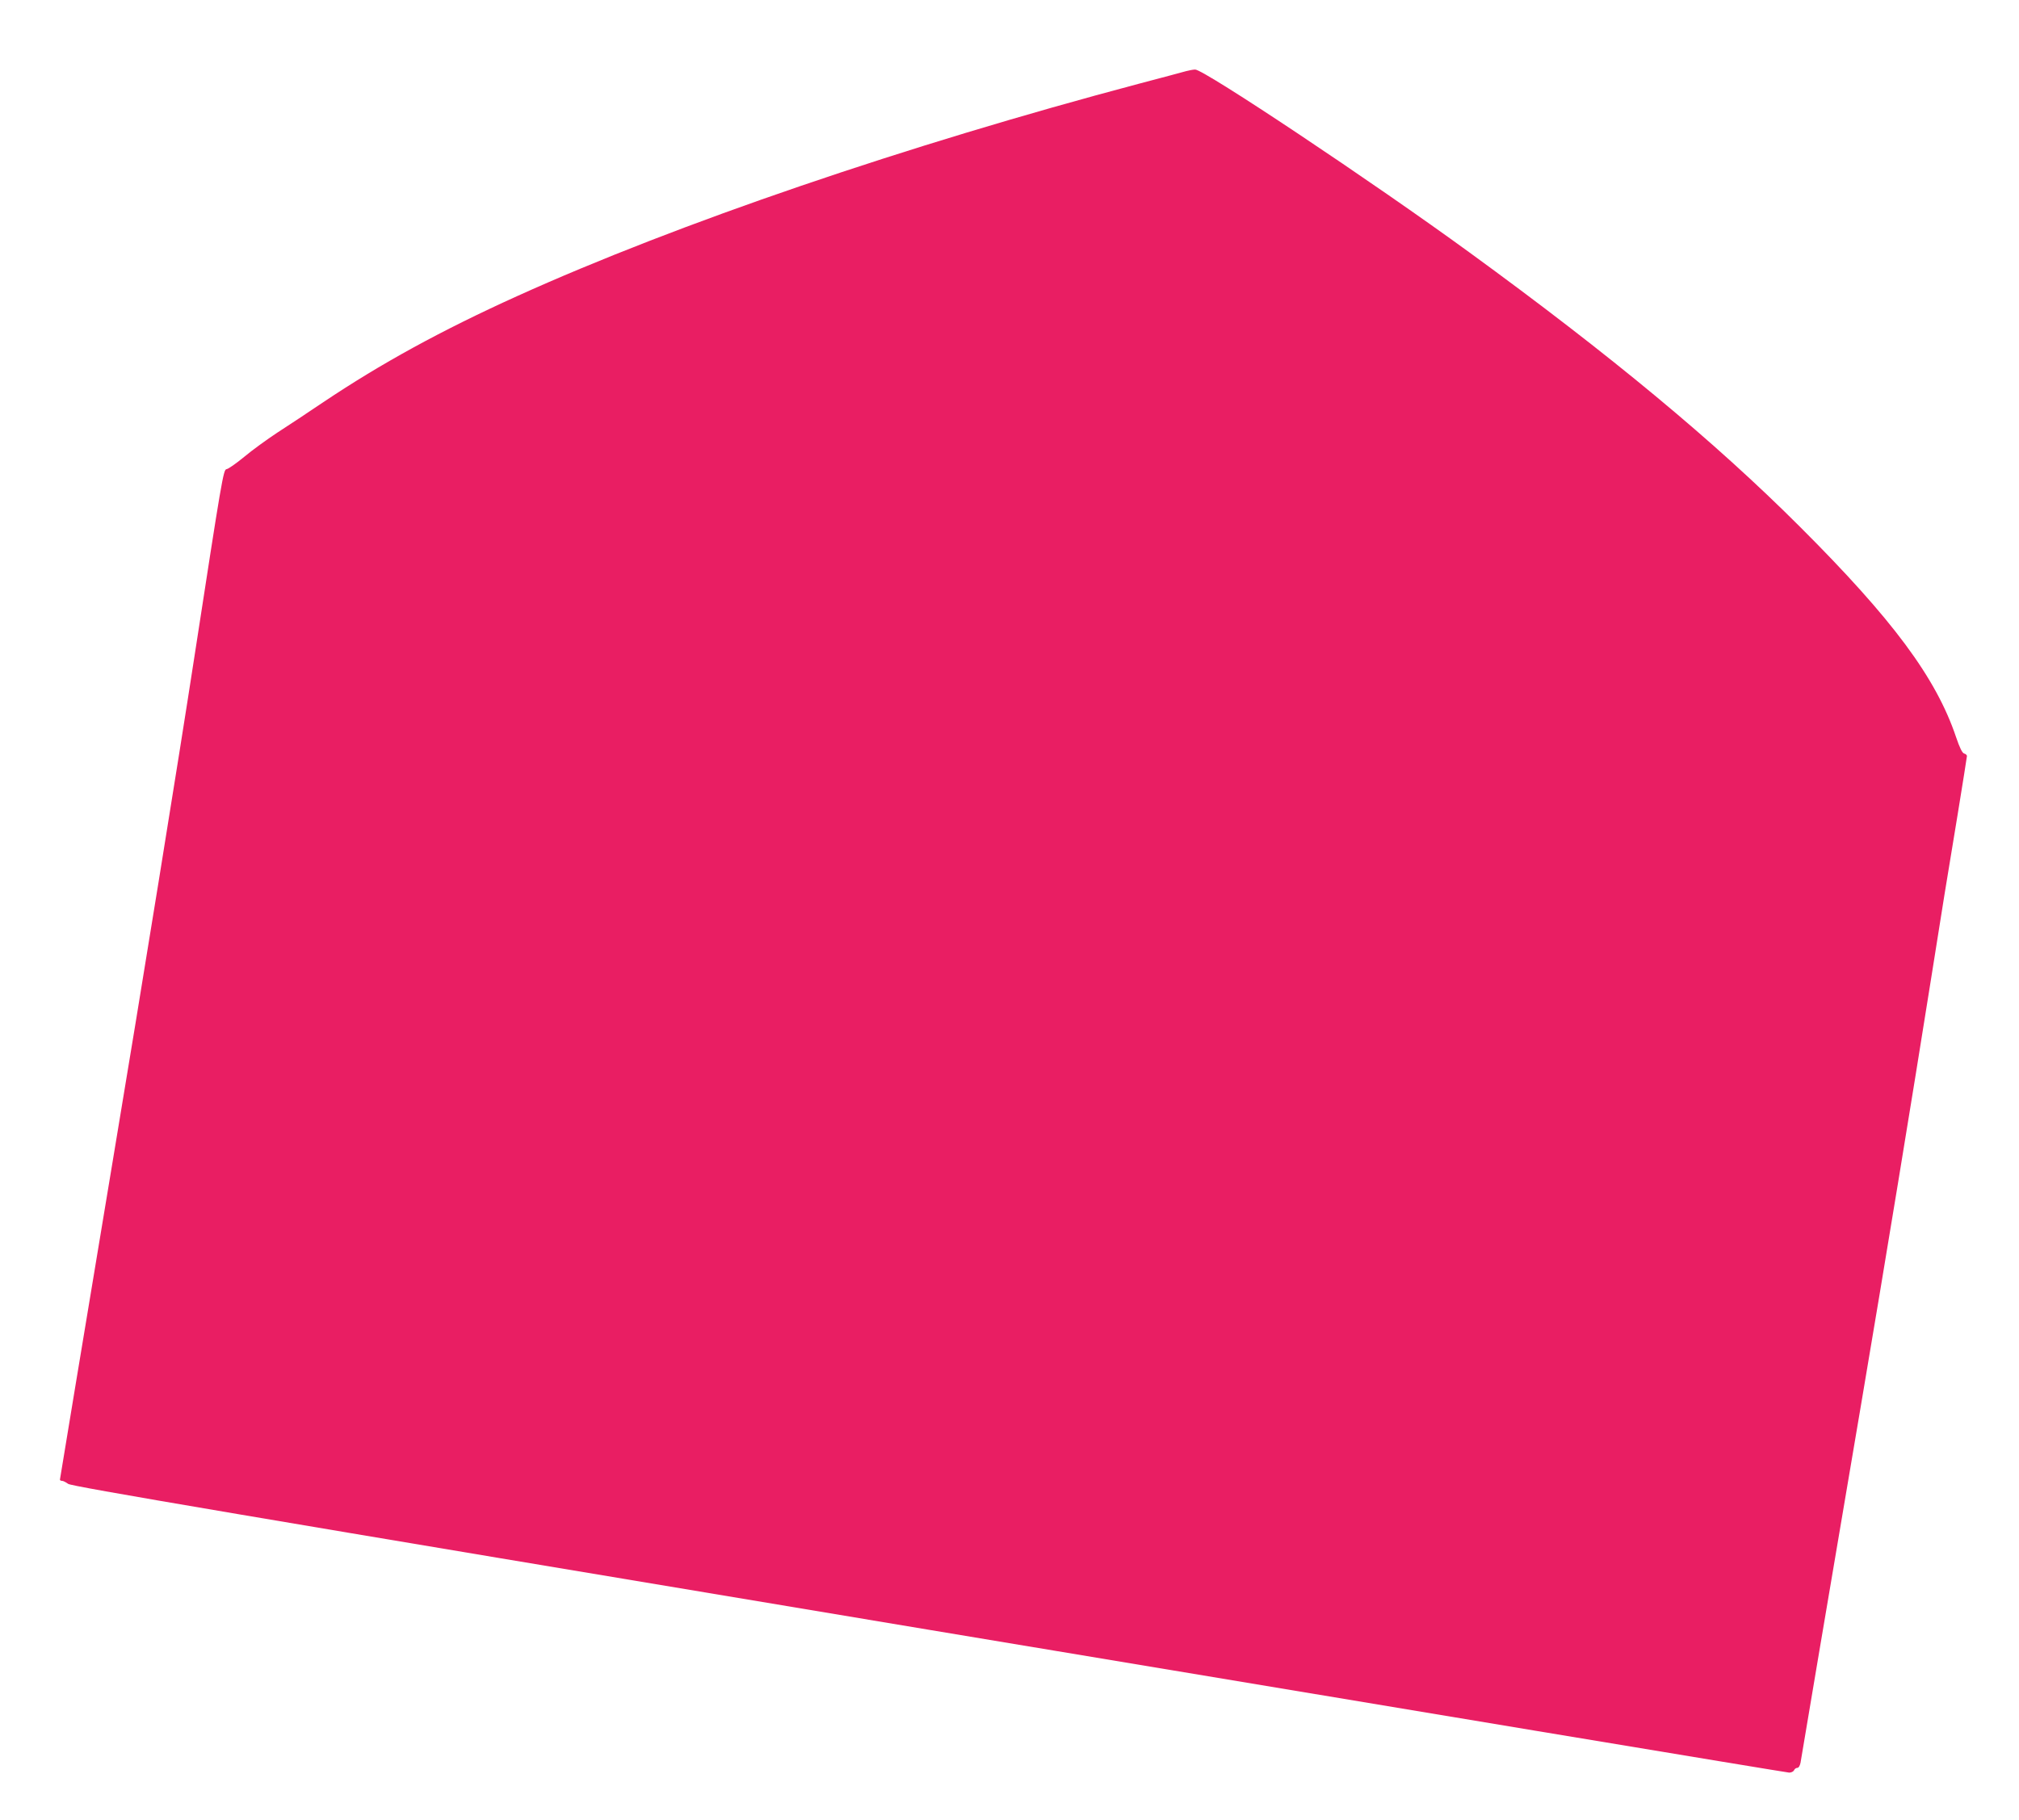 <?xml version="1.0" standalone="no"?>
<!DOCTYPE svg PUBLIC "-//W3C//DTD SVG 20010904//EN"
 "http://www.w3.org/TR/2001/REC-SVG-20010904/DTD/svg10.dtd">
<svg version="1.0" xmlns="http://www.w3.org/2000/svg"
 width="1280pt" height="1154pt" viewBox="0 0 1280 1154"
 preserveAspectRatio="xMidYMid meet">
<g transform="translate(0,1154) scale(0.1,-0.1)"
fill="#e91e63" stroke="none">
<path d="M7520 11089 c-19 -6 -154 -41 -300 -80 -1470 -390 -2926 -887 -3940
-1346 -484 -219 -866 -429 -1230 -673 -96 -65 -228 -152 -293 -194 -65 -43
-159 -111 -209 -153 -51 -42 -101 -77 -112 -78 -20 -2 -30 -64 -203 -1186
-100 -651 -333 -2091 -518 -3199 -184 -1108 -335 -2018 -335 -2022 0 -5 6 -8
14 -8 7 0 24 -9 38 -19 19 -16 1042 -189 5455 -925 2987 -498 5442 -906 5456
-906 14 0 27 7 31 15 3 8 12 15 20 15 9 0 17 13 21 33 3 17 57 336 119 707 63
371 182 1076 265 1565 151 891 325 1951 447 2720 76 482 87 547 165 1020 32
198 59 365 59 371 0 6 -8 14 -18 16 -12 4 -28 36 -51 104 -127 377 -402 747
-990 1334 -540 540 -1198 1086 -2096 1740 -609 444 -1684 1161 -1738 1159 -12
0 -38 -5 -57 -10z"/>
</g>
</svg>
